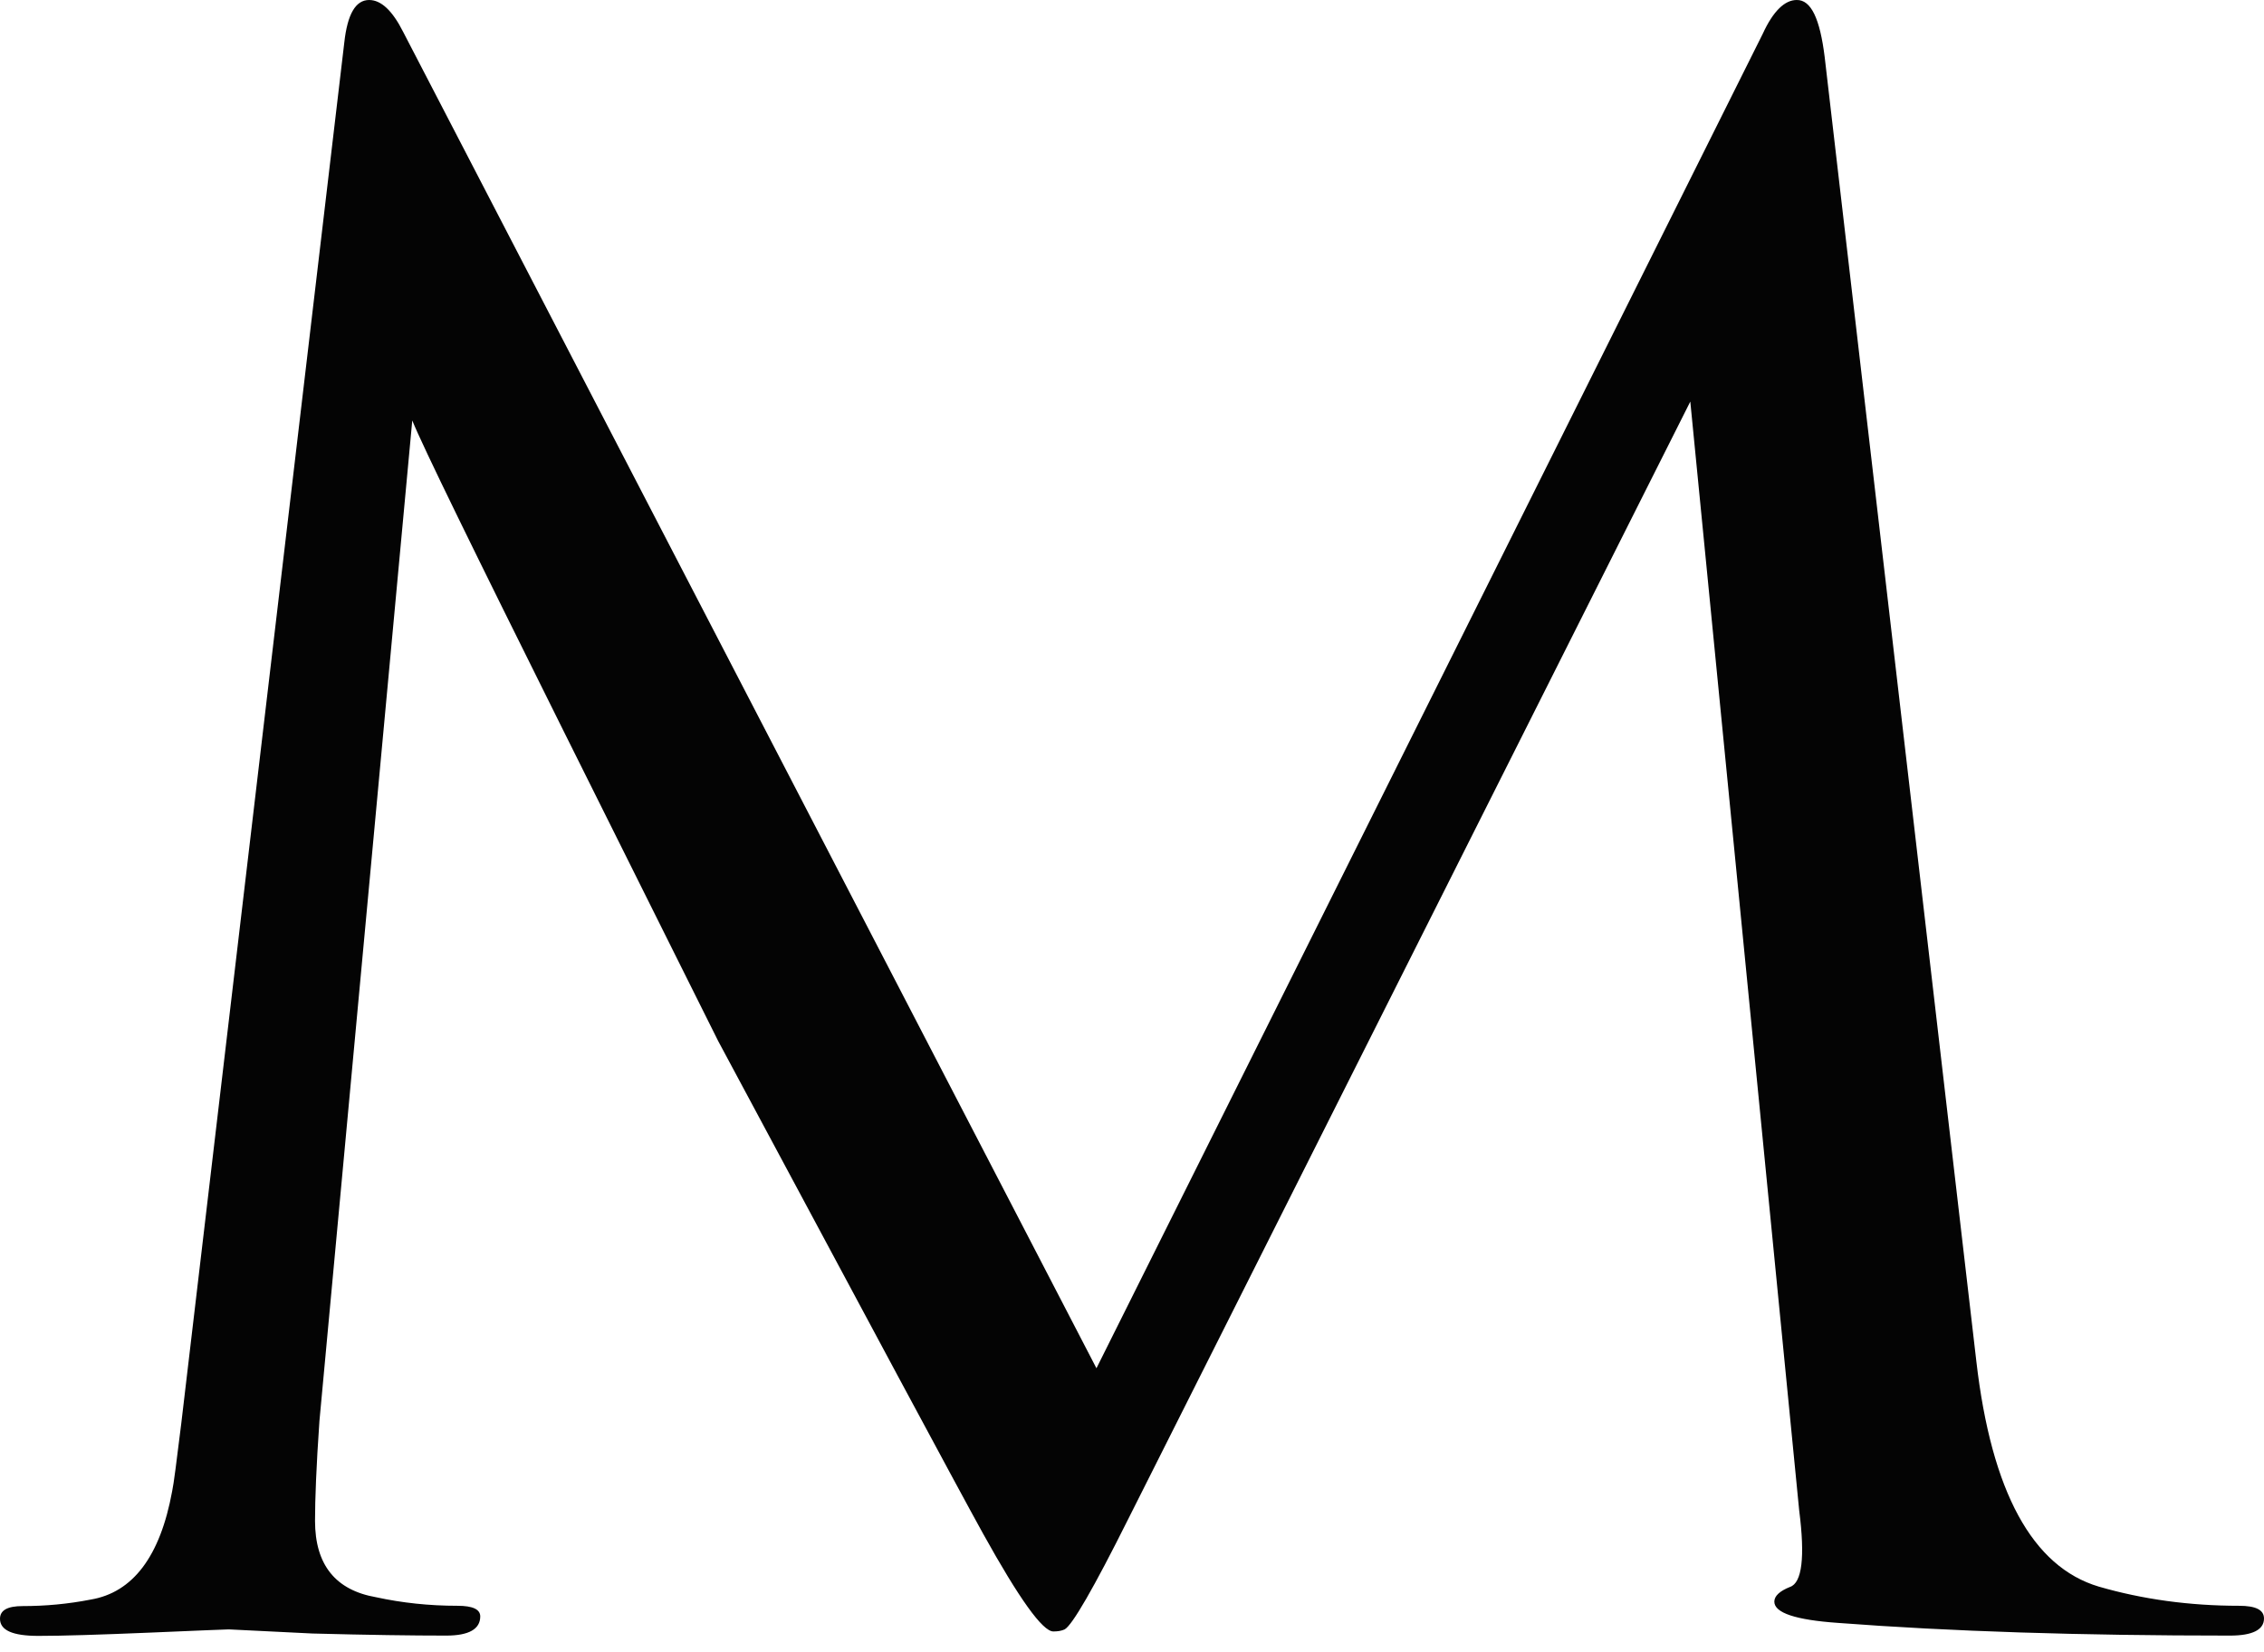 <?xml version="1.0" encoding="UTF-8"?> <svg xmlns="http://www.w3.org/2000/svg" width="122" height="89" viewBox="0 0 122 89" fill="none"> <path d="M98.326 3.069L106.5 73.357C107.314 80.384 109.519 84.422 113.097 85.488C115.454 86.171 117.981 86.521 120.661 86.521C121.559 86.521 122 86.744 122 87.205C122 87.809 121.39 88.127 120.169 88.127C112.114 88.127 105.076 87.904 99.038 87.443C96.766 87.284 95.613 86.903 95.613 86.298C95.613 85.996 95.901 85.726 96.461 85.504C97.105 85.281 97.275 83.898 96.953 81.386L91.085 21.638L60.797 81.847C58.931 85.583 57.778 87.57 57.371 87.793C57.201 87.872 56.998 87.904 56.761 87.904C56.184 87.904 54.929 86.155 52.979 82.642C51.588 80.13 46.84 71.274 38.7 56.091C38.055 54.787 35.274 49.239 30.39 39.429C25.506 29.619 22.775 24.039 22.216 22.656L17.213 76.568C17.043 79.017 16.976 80.797 16.976 81.942C16.976 84.311 18.078 85.678 20.266 86.06C21.656 86.362 23.115 86.521 24.658 86.521C25.472 86.521 25.879 86.712 25.879 87.093C25.879 87.777 25.268 88.127 24.047 88.127C22.25 88.127 19.858 88.095 16.84 88.015L12.329 87.793C12.159 87.793 10.735 87.856 8.055 87.968C5.376 88.079 3.375 88.143 2.069 88.143C0.678 88.143 0 87.841 0 87.221C0 86.76 0.407 86.537 1.221 86.537C2.442 86.537 3.663 86.426 4.884 86.187C7.157 85.805 8.632 83.866 9.276 80.352C9.361 79.971 9.514 78.746 9.768 76.696L18.553 2.29C18.722 0.763 19.163 0 19.892 0C20.537 0 21.147 0.573 21.724 1.717L59.084 73.722L94.985 1.829C95.545 0.604 96.172 0 96.817 0C97.597 -0.016 98.072 1.018 98.326 3.069Z" fill="#040404"></path> </svg> 